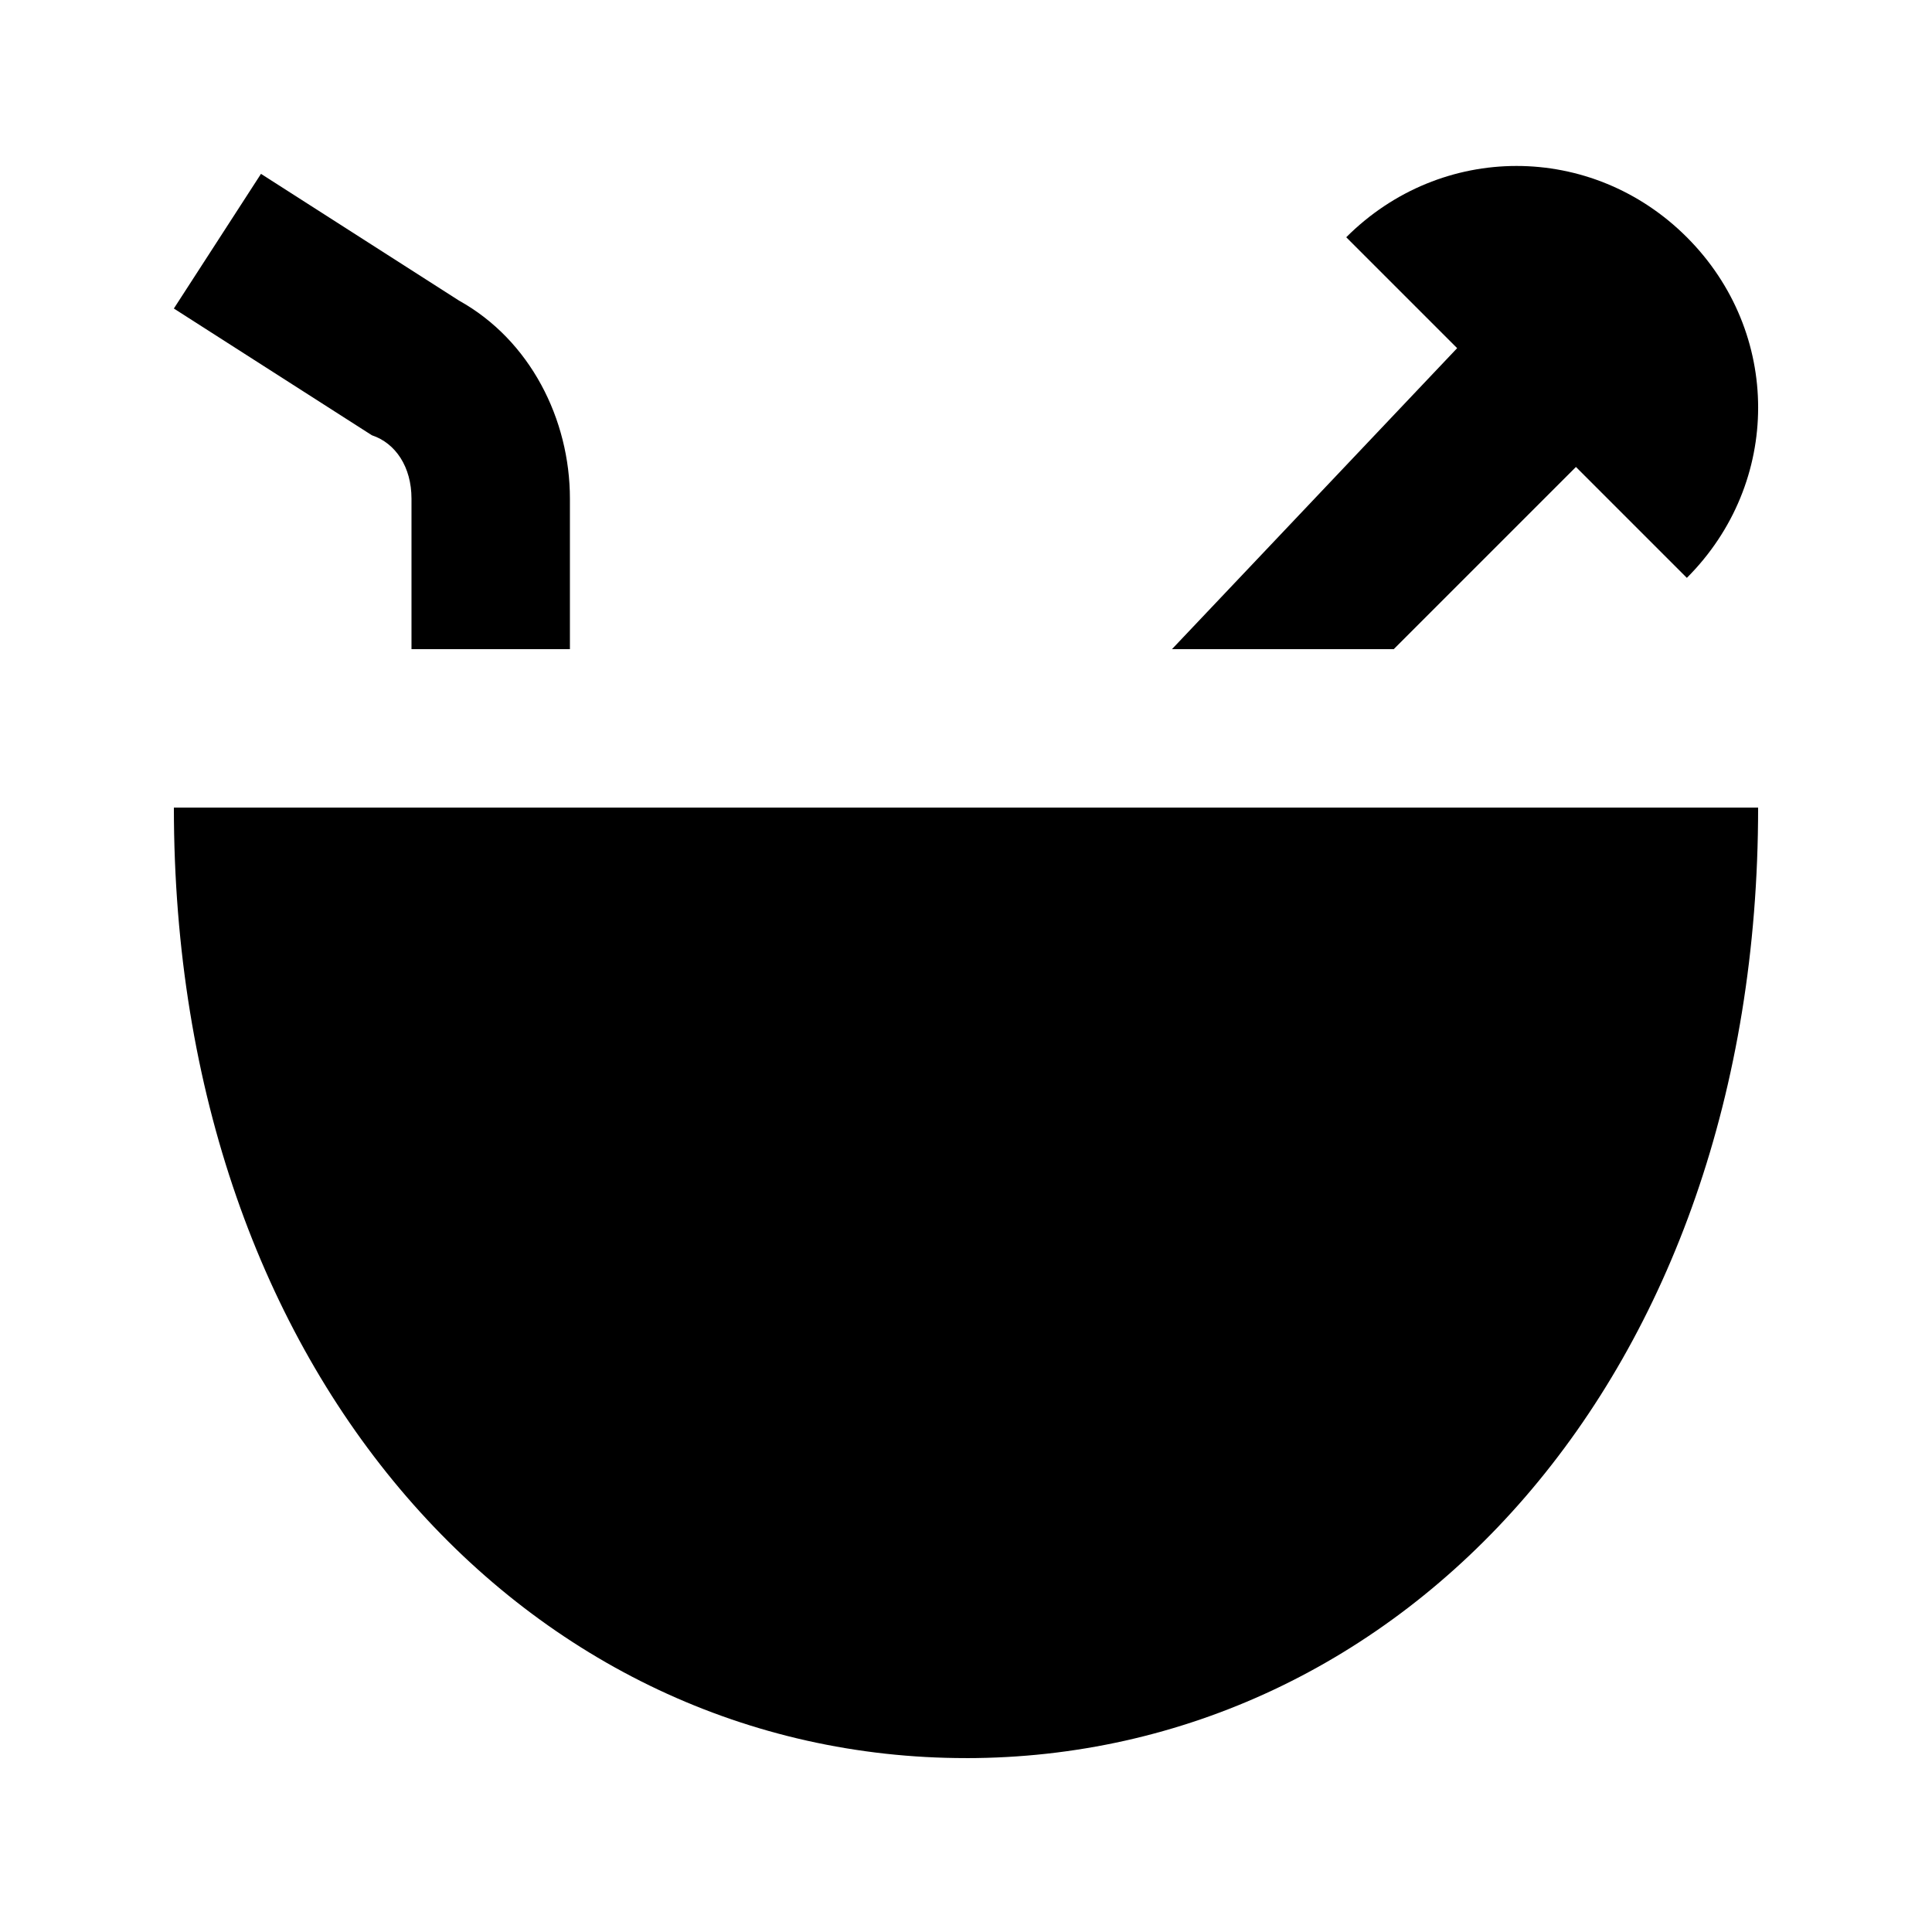 <?xml version="1.0" encoding="UTF-8"?>
<!-- Uploaded to: ICON Repo, www.svgrepo.com, Generator: ICON Repo Mixer Tools -->
<svg fill="#000000" width="800px" height="800px" version="1.1" viewBox="144 144 512 512" xmlns="http://www.w3.org/2000/svg">
 <g>
  <path d="m400 609.92c115.46 0 209.92-100.76 209.92-251.91l-419.84 0.004c0 151.14 94.465 251.9 209.92 251.9z"/>
  <path d="m253.05 276.14v39.887h41.984v-39.887c0-20.992-10.496-41.984-29.391-52.48l-52.48-33.586-23.09 35.688 52.48 33.586c6.297 2.098 10.496 8.398 10.496 16.793z"/>
  <path d="m513.36 316.03 48.281-48.281 29.391 29.391c25.191-25.191 25.191-65.074 0-90.266s-65.074-25.191-90.266 0l29.391 29.391-75.574 79.766z"/>
 </g>
</svg>